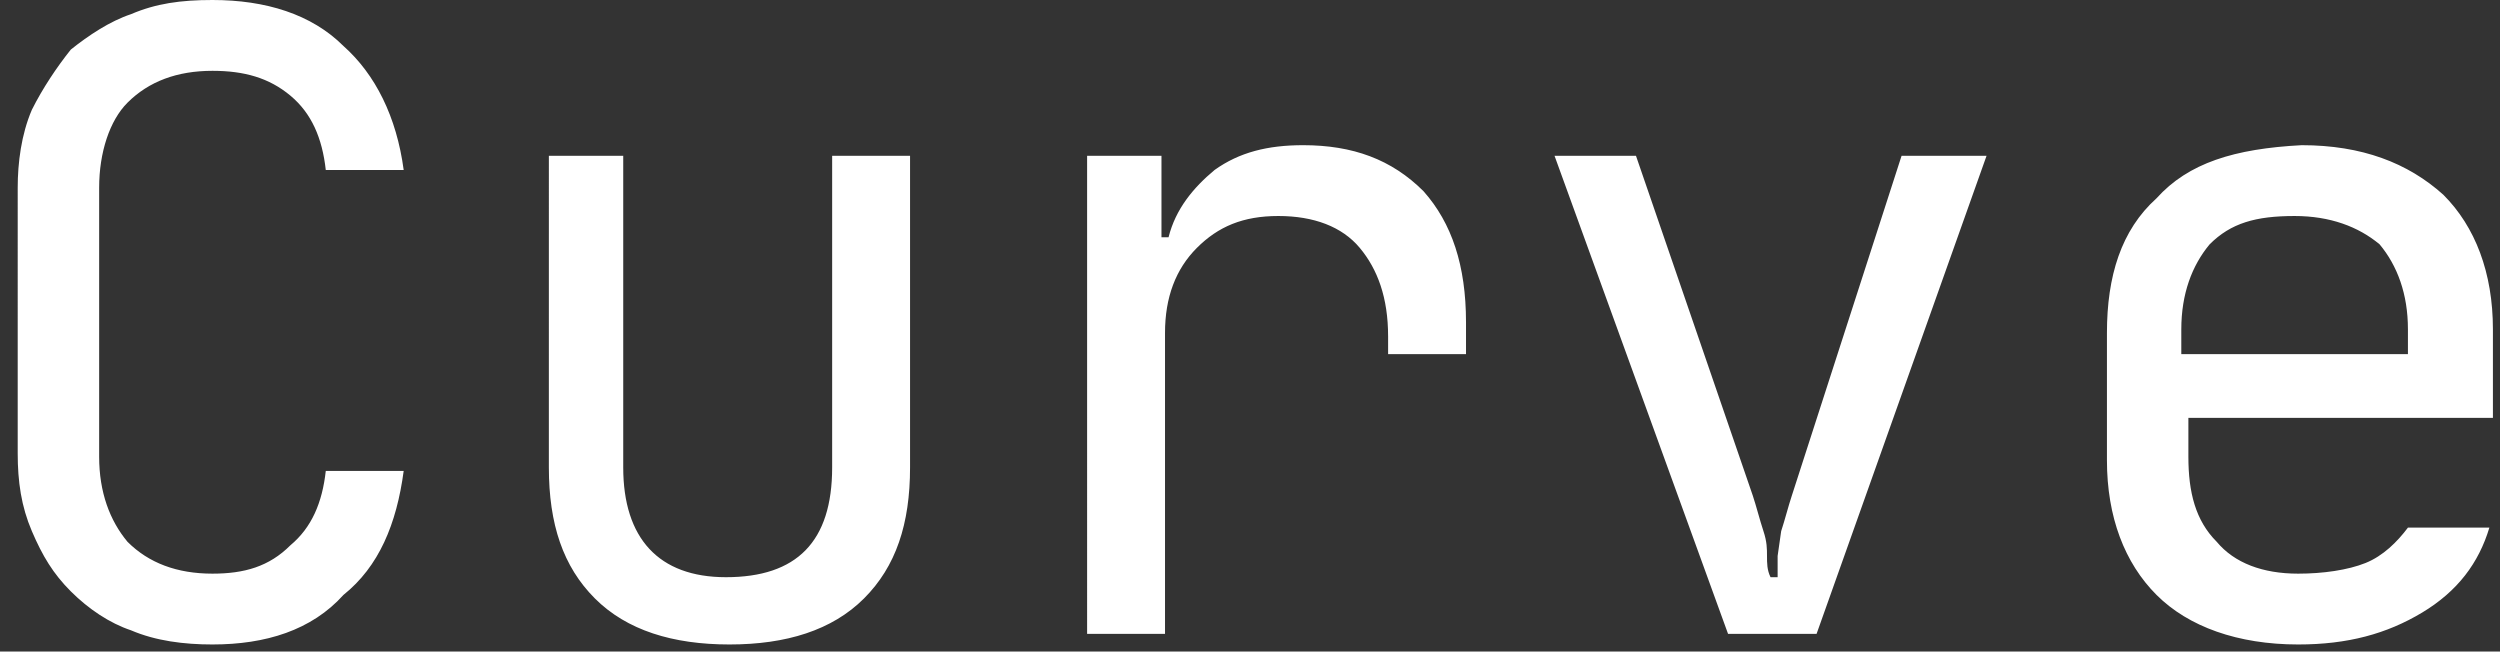 <svg xmlns="http://www.w3.org/2000/svg" xml:space="preserve" viewBox="0 0 70.6 18.4" class="sc-ef24c103-3 lhsFDN">
    <rect x="0" y="0" width="70.6" height="18.4" fill="#333333" stroke="none"/>
    <path d="M6 18.2c-.8 0-1.6-.1-2.3-.4-.6-.2-1.2-.6-1.7-1.1-.5-.5-.8-1-1.1-1.7-.3-.7-.4-1.4-.4-2.2V5.3c0-.7.1-1.5.4-2.2.3-.6.7-1.2 1.1-1.7.5-.4 1.1-.8 1.7-1C4.4.1 5.1 0 6 0c1.5 0 2.8.4 3.7 1.3.9.8 1.5 2 1.7 3.5H9.2c-.1-.9-.4-1.6-1-2.1S6.9 2 6 2c-1 0-1.8.3-2.4.9-.5.5-.8 1.4-.8 2.4v7.6c0 1 .3 1.8.8 2.4.6.6 1.4.9 2.4.9.9 0 1.6-.2 2.2-.8.6-.5.9-1.2 1-2.1h2.2c-.2 1.5-.7 2.7-1.7 3.5-.9 1-2.2 1.4-3.7 1.4zM17.6 4.4v8.8c0 2 1 3.1 2.9 3.1 2 0 3-1 3-3.1V4.4h2.2v8.8c0 1.6-.4 2.8-1.3 3.7-.9.9-2.2 1.3-3.8 1.3-1.6 0-2.9-.4-3.8-1.3-.9-.9-1.3-2.1-1.3-3.7V4.4h2.1zm15.2 0v2.3h.2c.2-.8.7-1.4 1.3-1.9.7-.5 1.5-.7 2.5-.7 1.4 0 2.5.4 3.4 1.3.8.9 1.2 2.1 1.2 3.7v.9h-2.2v-.5c0-1.1-.3-1.9-.8-2.5-.5-.6-1.3-.9-2.3-.9-1 0-1.7.3-2.3.9-.6.6-.9 1.4-.9 2.4v8.5h-2.2V4.4h2.1zm11.1 0h2.3l3.3 9.6c.1.3.2.7.3 1 .1.3.1.5.1.7 0 .2 0 .4.1.6h.2v-.6l.1-.7c.1-.3.2-.7.3-1l3.1-9.6h2.4l-4.8 13.5h-2.5zm17 1.2c-1 .9-1.4 2.2-1.4 3.8V13c0 1.6.5 2.9 1.4 3.8s2.3 1.4 4 1.4c1.4 0 2.5-.3 3.5-.9s1.6-1.4 1.9-2.4H68c-.3.4-.7.8-1.2 1-.5.2-1.2.3-1.9.3-1 0-1.8-.3-2.3-.9-.6-.6-.8-1.4-.8-2.4v-1.1h8.6V9.3c0-1.6-.5-2.9-1.4-3.8-1-.9-2.3-1.4-4-1.4-1.9.1-3.2.5-4.1 1.5zM68 9.3v.7h-6.4v-.7c0-1 .3-1.8.8-2.4.6-.6 1.3-.8 2.4-.8 1 0 1.8.3 2.4.8.5.6.8 1.4.8 2.4" class="curve-logo-text_svg__curve-logo-letter" fill="white"></path>
</svg>
